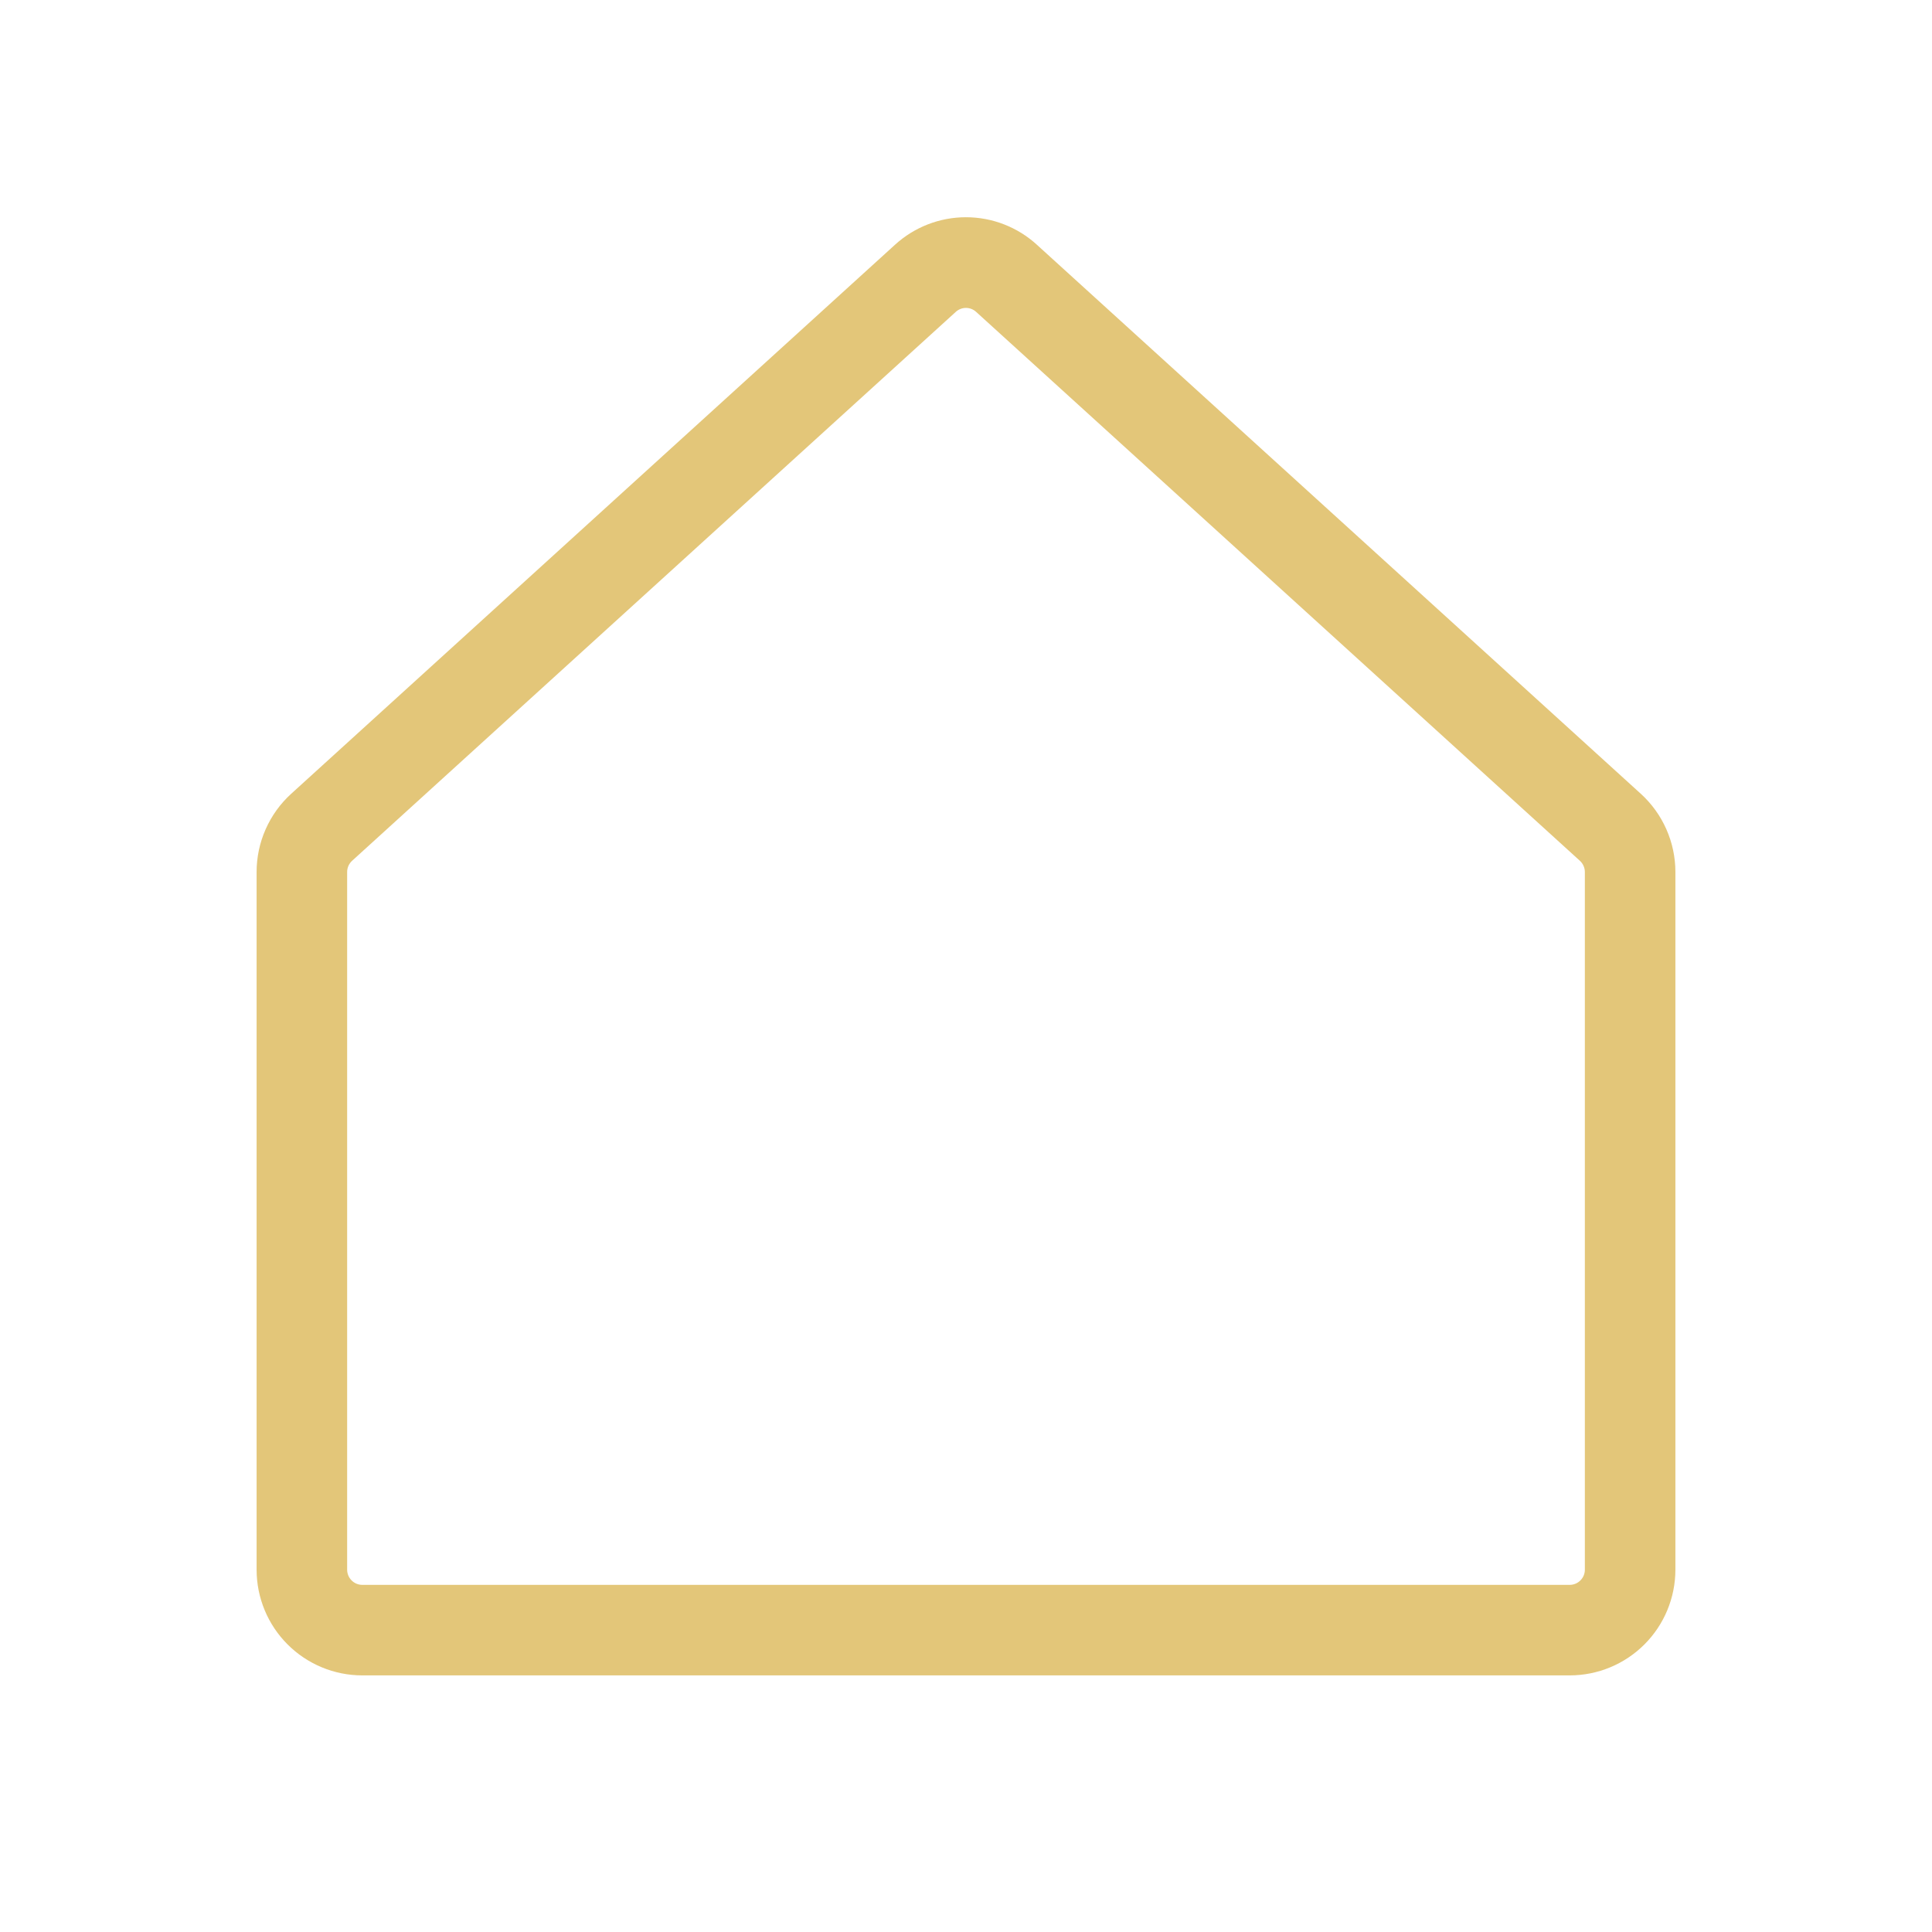 <svg width="66" height="66" viewBox="0 0 66 66" fill="none" xmlns="http://www.w3.org/2000/svg">
<path d="M53.625 57.234H12.375C11.418 57.233 10.501 56.853 9.824 56.176C9.147 55.499 8.767 54.582 8.766 53.625V29.788C8.766 29.285 8.871 28.787 9.075 28.328C9.278 27.868 9.575 27.455 9.947 27.117L30.57 8.365C31.233 7.758 32.099 7.421 32.998 7.421C33.897 7.421 34.764 7.758 35.426 8.365L56.053 27.117H56.053C56.425 27.456 56.722 27.868 56.925 28.328C57.129 28.788 57.234 29.285 57.234 29.788V53.625C57.233 54.582 56.853 55.499 56.176 56.176C55.499 56.853 54.582 57.233 53.625 57.234ZM32.998 10.519C32.87 10.519 32.746 10.567 32.651 10.654L12.028 29.406C11.975 29.455 11.932 29.514 11.903 29.579C11.874 29.645 11.859 29.716 11.859 29.788V53.625C11.86 53.762 11.914 53.893 12.011 53.989C12.107 54.086 12.238 54.141 12.375 54.141H53.625C53.762 54.141 53.893 54.086 53.989 53.989C54.086 53.893 54.141 53.762 54.141 53.625V29.788C54.141 29.716 54.126 29.645 54.096 29.579C54.067 29.513 54.025 29.454 53.972 29.406L33.346 10.654C33.251 10.567 33.127 10.519 32.998 10.519Z" fill="#E3C679"/>
</svg>
